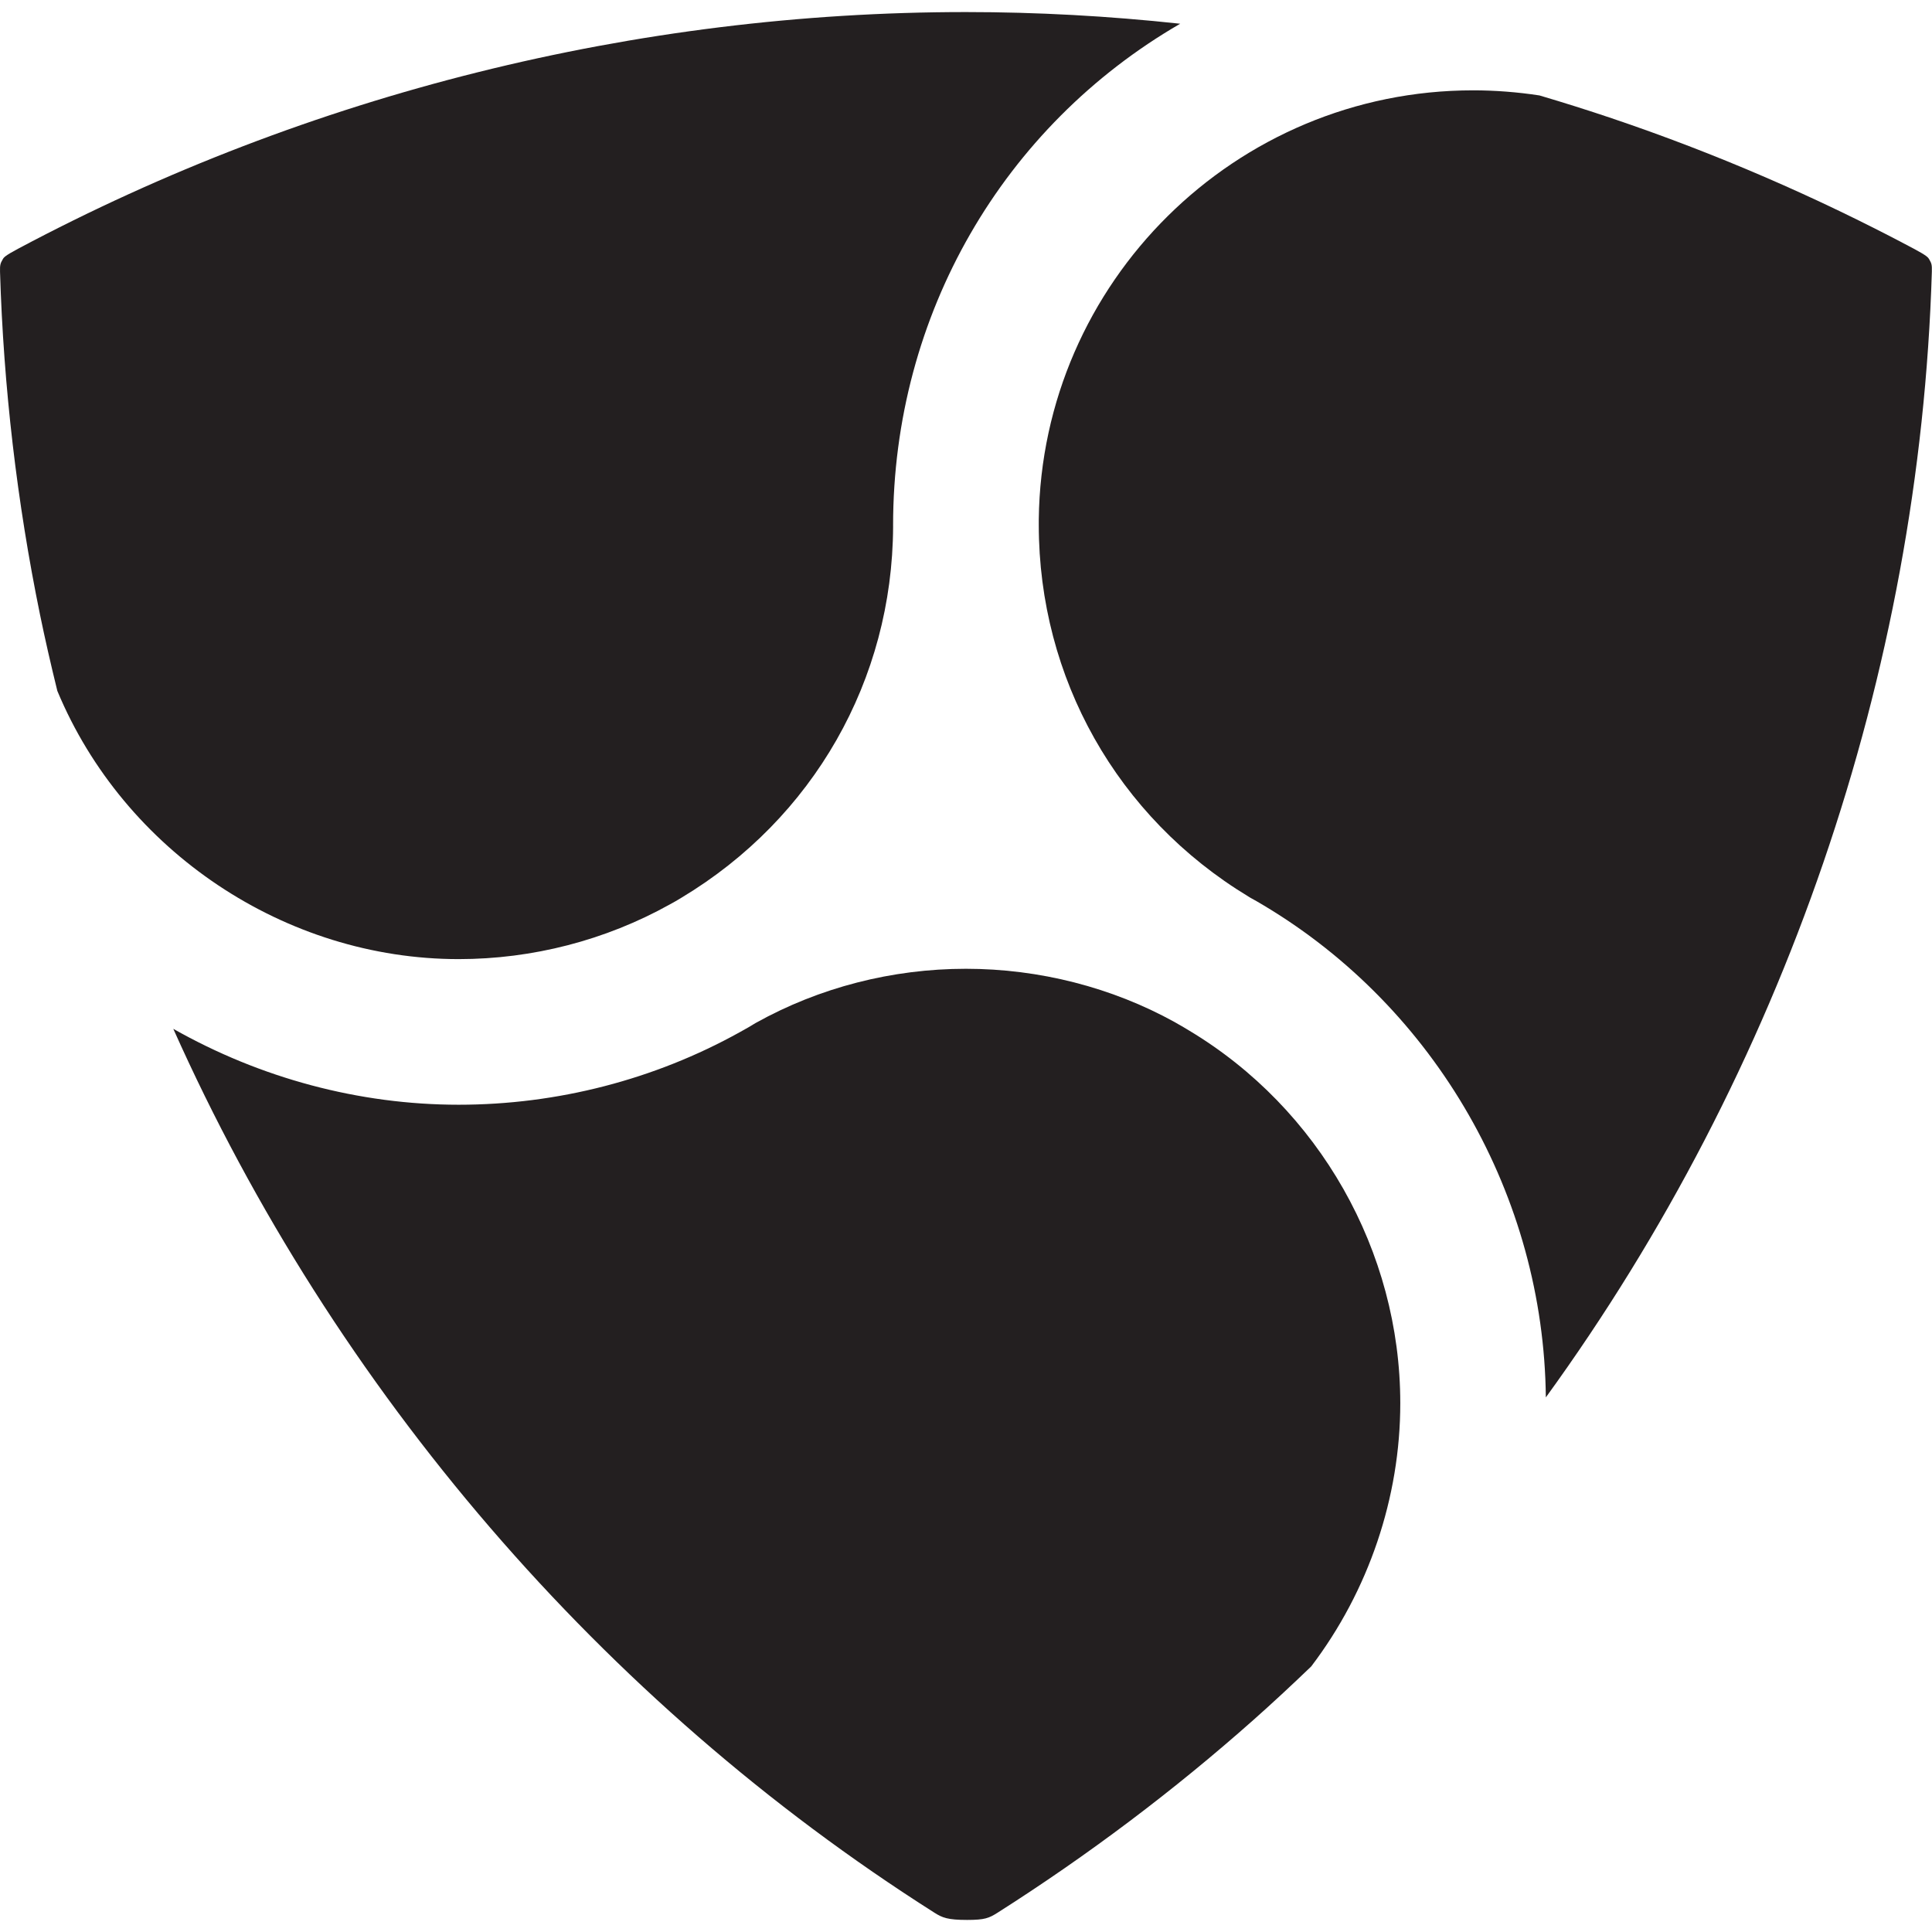 <?xml version="1.0" encoding="utf-8"?><!-- Uploaded to: SVG Repo, www.svgrepo.com, Generator: SVG Repo Mixer Tools -->
<svg version="1.1" id="Layer_1" xmlns="http://www.w3.org/2000/svg" xmlns:xlink="http://www.w3.org/1999/xlink" 
	 width="800px" height="800px" viewBox="0 0 226.777 226.777" enable-background="new 0 0 226.777 226.777"
	 xml:space="preserve">
<g>
	<path fill="#231F20" d="M78.6,106.173c0.496-0.27,0.938-0.521,1.376-0.792c15.509-9.309,24.78-25.579,24.857-43.568l-0.002-0.136
		c0-24.766,12.935-46.864,33.7-58.891c-8.414-0.91-16.844-1.37-25.167-1.37c-38.646,0-77.097,9.6-111.201,27.76
		c-1.605,0.854-1.715,1.041-1.838,1.258c-0.268,0.463-0.345,0.634-0.321,1.471C0.41,45.391,1.99,58.942,4.703,72.177
		c0.571,2.777,1.235,5.701,2.028,8.924c7.849,18.838,26.752,31.479,47.11,31.479C62.509,112.58,71.072,110.364,78.6,106.173z"/>
	<path fill="#231F20" d="M139.541,120.942c-0.425-0.261-0.813-0.487-1.2-0.704l-0.469-0.271c-7.336-4.057-15.862-6.252-24.488-6.252
		c-8.671,0-17.201,2.195-24.669,6.354c-0.513,0.319-1.191,0.715-1.869,1.082c-10.016,5.57-21.439,8.522-33.004,8.522
		c-11.689,0-23.277-3.117-33.5-8.91c18.95,42.441,50.367,79.015,89.329,103.742c0.933,0.596,1.578,0.855,3.852,0.855
		c2.059,0,2.56-0.208,3.57-0.846c10.615-6.747,20.727-14.364,30.049-22.641c2.121-1.882,4.335-3.932,6.766-6.265
		c6.745-8.873,10.457-19.835,10.457-30.899C164.363,146.876,154.852,130.105,139.541,120.942z"/>
	<path fill="#231F20" d="M226.444,30.431c-0.121-0.208-0.231-0.4-1.838-1.256c-11.364-6.052-23.282-11.198-35.429-15.295
		c-2.721-0.918-5.57-1.818-8.469-2.676c-2.602-0.398-5.222-0.6-7.798-0.6c-27.901,0-50.641,22.532-50.979,50.356v0.653
		c0.008,17.994,9.207,34.302,24.616,43.628l0.224,0.137c0.471,0.255,1.063,0.593,1.617,0.93
		c20.194,12.09,32.823,34.165,33.062,57.717c27.873-38.406,43.886-84.932,45.31-132.138
		C226.783,31.055,226.72,30.909,226.444,30.431z"/>
</g>
</svg>